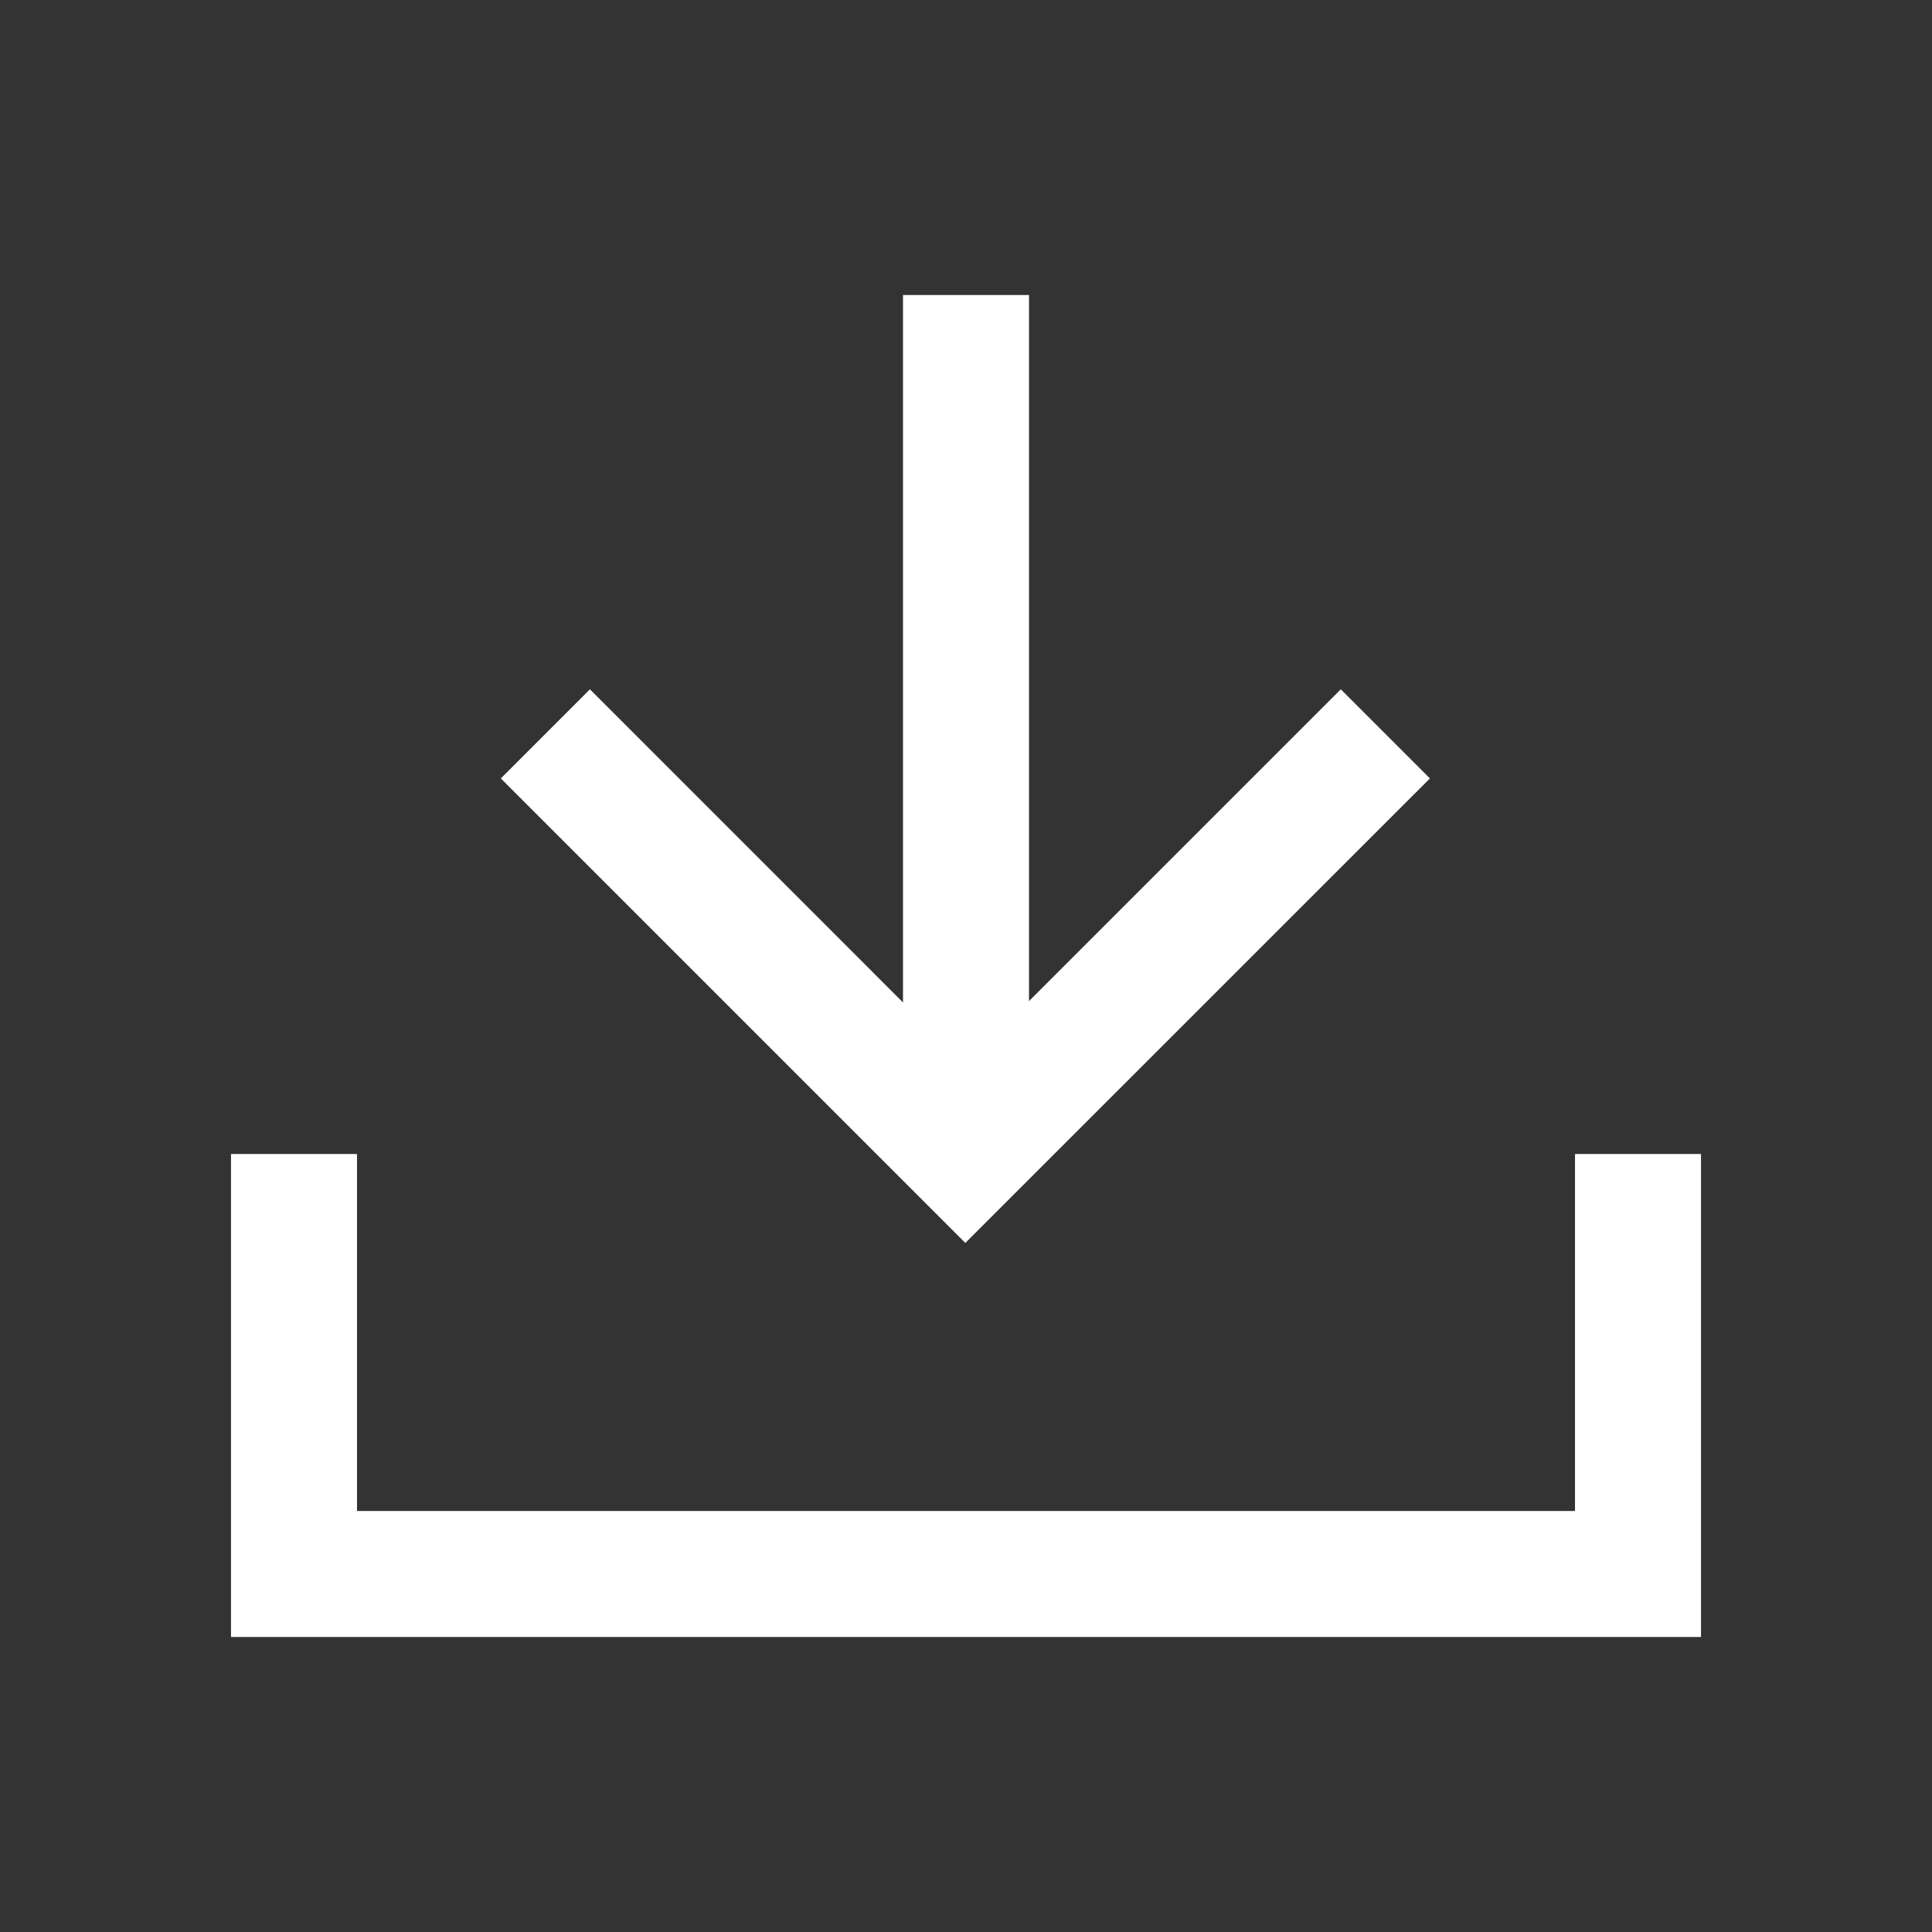 <svg width="23" height="23" viewBox="0 0 23 23" fill="none" xmlns="http://www.w3.org/2000/svg">
<rect x="0" y="0" width="23" height="23" fill="#333333" stroke="none"/>
<path fill-rule="evenodd" clip-rule="evenodd" d="M12.25 3.512V13.512H10.75V3.512H12.25Z" fill="white"/>
<path fill-rule="evenodd" clip-rule="evenodd" d="M5.962 9.267L7.023 8.206L11.492 12.676L15.962 8.206L17.023 9.267L11.492 14.797L5.962 9.267Z" fill="white"/>
<path fill-rule="evenodd" clip-rule="evenodd" d="M2.75 13.738H4.25V17.988H18.75V13.738H20.25V19.488H2.75V13.738Z" fill="white"/>
</svg>
